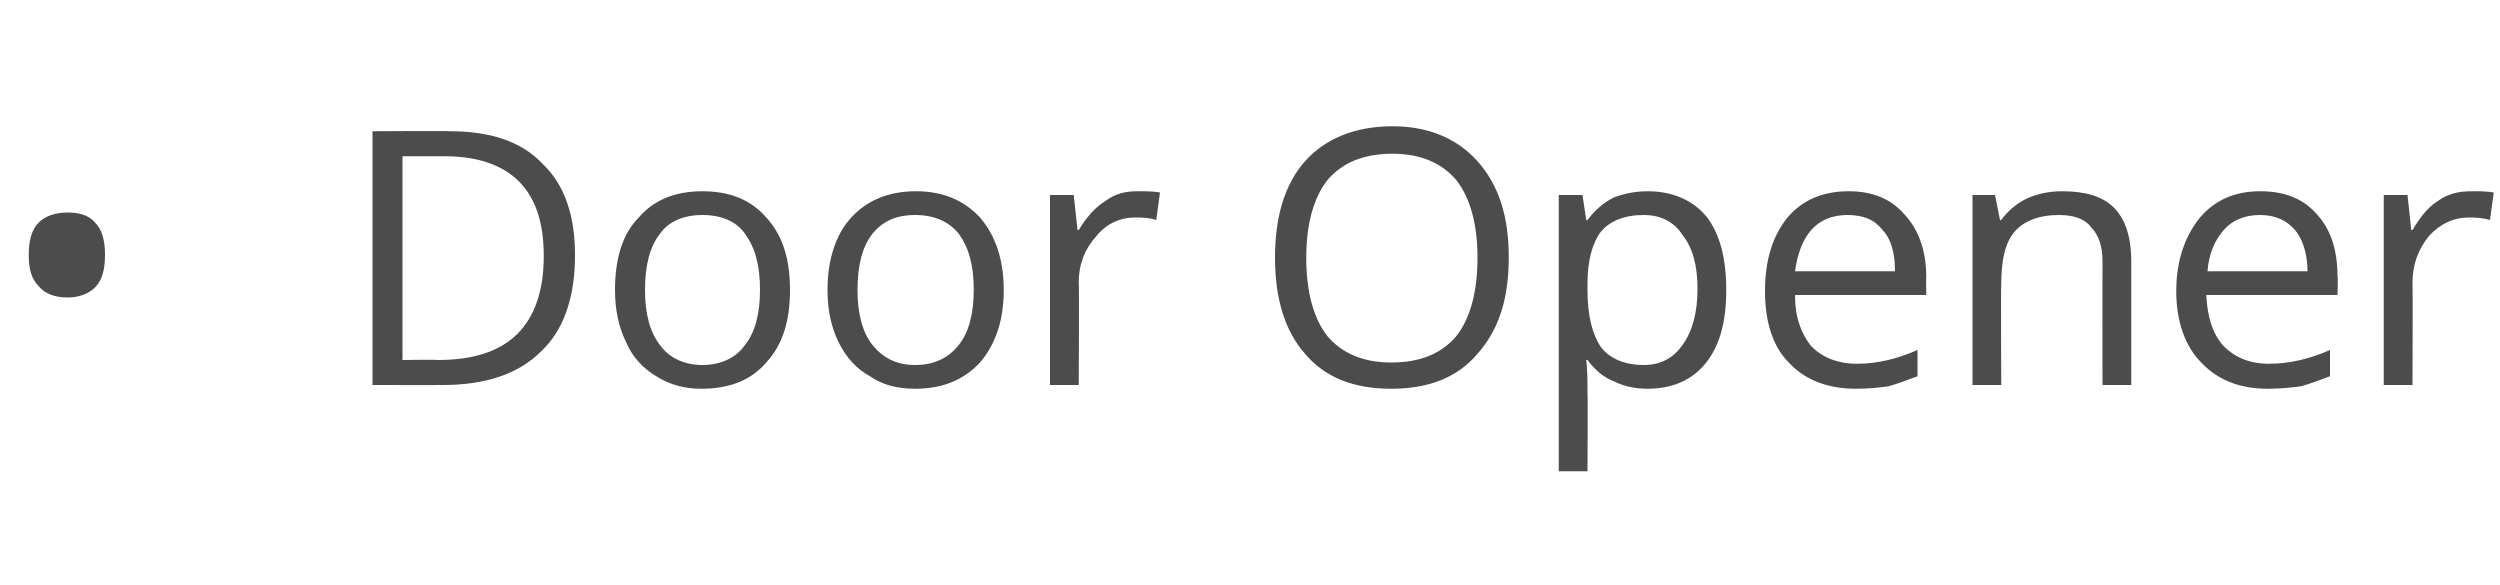 <?xml version="1.0" standalone="no"?><!DOCTYPE svg PUBLIC "-//W3C//DTD SVG 1.1//EN" "http://www.w3.org/Graphics/SVG/1.1/DTD/svg11.dtd"><svg xmlns="http://www.w3.org/2000/svg" version="1.1" width="200px" height="46.8px" viewBox="0 -9 200 46.8" style="top:-9px">  <desc>Door Opener</desc>  <defs/>  <g id="Polygon73383">    <path d="M 2.3 11.4 C 2.3 10.3 2.5 9.4 3.1 8.8 C 3.6 8.3 4.4 8 5.4 8 C 6.3 8 7.1 8.2 7.6 8.8 C 8.2 9.4 8.4 10.3 8.4 11.4 C 8.4 12.5 8.2 13.4 7.6 14 C 7.1 14.5 6.3 14.8 5.4 14.8 C 4.4 14.8 3.6 14.5 3.1 13.9 C 2.5 13.3 2.3 12.5 2.3 11.4 Z M 46 11.4 C 46 14.8 45.1 17.4 43.3 19.1 C 41.5 20.9 38.9 21.8 35.4 21.8 C 35.43 21.81 29.8 21.8 29.8 21.8 L 29.8 1.5 C 29.8 1.5 36.03 1.46 36 1.5 C 39.2 1.5 41.7 2.3 43.4 4.1 C 45.2 5.8 46 8.3 46 11.4 Z M 43.5 11.5 C 43.5 8.9 42.9 6.9 41.5 5.5 C 40.2 4.2 38.2 3.5 35.6 3.5 C 35.6 3.51 32.2 3.5 32.2 3.5 L 32.2 19.8 C 32.2 19.8 35.04 19.76 35 19.8 C 37.9 19.8 40 19.1 41.4 17.7 C 42.8 16.3 43.5 14.2 43.5 11.5 Z M 63.2 14.2 C 63.2 16.7 62.6 18.6 61.3 20 C 60.1 21.4 58.4 22.1 56.1 22.1 C 54.8 22.1 53.6 21.8 52.5 21.1 C 51.5 20.5 50.6 19.6 50.1 18.4 C 49.5 17.2 49.2 15.8 49.2 14.2 C 49.2 11.7 49.8 9.7 51.1 8.4 C 52.3 7 54 6.3 56.2 6.3 C 58.4 6.3 60.1 7 61.3 8.4 C 62.6 9.8 63.2 11.7 63.2 14.2 Z M 51.6 14.2 C 51.6 16.1 52 17.6 52.8 18.6 C 53.5 19.6 54.7 20.2 56.2 20.2 C 57.7 20.2 58.9 19.6 59.6 18.6 C 60.4 17.6 60.8 16.1 60.8 14.2 C 60.8 12.2 60.4 10.8 59.6 9.7 C 58.9 8.7 57.7 8.2 56.2 8.2 C 54.7 8.2 53.5 8.7 52.8 9.7 C 52 10.7 51.6 12.2 51.6 14.2 Z M 80.3 14.2 C 80.3 16.7 79.6 18.6 78.4 20 C 77.1 21.4 75.4 22.1 73.2 22.1 C 71.8 22.1 70.6 21.8 69.6 21.1 C 68.5 20.5 67.7 19.6 67.1 18.4 C 66.5 17.2 66.2 15.8 66.2 14.2 C 66.2 11.7 66.9 9.7 68.1 8.4 C 69.4 7 71.1 6.3 73.3 6.3 C 75.4 6.3 77.1 7 78.4 8.4 C 79.6 9.8 80.3 11.7 80.3 14.2 Z M 68.6 14.2 C 68.6 16.1 69 17.6 69.8 18.6 C 70.6 19.6 71.7 20.2 73.2 20.2 C 74.8 20.2 75.9 19.6 76.7 18.6 C 77.5 17.6 77.9 16.1 77.9 14.2 C 77.9 12.2 77.5 10.8 76.7 9.7 C 75.9 8.7 74.7 8.2 73.2 8.2 C 71.7 8.2 70.6 8.7 69.8 9.7 C 69 10.7 68.6 12.2 68.6 14.2 Z M 91 6.3 C 91.7 6.3 92.3 6.3 92.8 6.4 C 92.8 6.4 92.5 8.6 92.5 8.6 C 91.9 8.4 91.3 8.4 90.8 8.4 C 89.6 8.4 88.5 8.9 87.7 9.9 C 86.8 10.9 86.3 12.1 86.3 13.6 C 86.34 13.62 86.3 21.8 86.3 21.8 L 84 21.8 L 84 6.6 L 85.9 6.6 L 86.2 9.4 C 86.2 9.4 86.31 9.38 86.3 9.4 C 86.9 8.4 87.6 7.6 88.4 7.1 C 89.2 6.5 90 6.3 91 6.3 Z M 120.7 11.6 C 120.7 14.9 119.9 17.4 118.2 19.3 C 116.6 21.2 114.3 22.1 111.3 22.1 C 108.3 22.1 106 21.2 104.4 19.3 C 102.8 17.5 102 14.9 102 11.6 C 102 8.3 102.8 5.7 104.4 3.9 C 106 2.1 108.4 1.1 111.4 1.1 C 114.3 1.1 116.6 2.1 118.2 3.9 C 119.9 5.8 120.7 8.3 120.7 11.6 Z M 104.5 11.6 C 104.5 14.4 105.1 16.5 106.2 17.9 C 107.4 19.3 109.1 20 111.3 20 C 113.6 20 115.3 19.3 116.5 17.9 C 117.6 16.5 118.2 14.4 118.2 11.6 C 118.2 8.9 117.6 6.8 116.5 5.4 C 115.3 4 113.6 3.3 111.4 3.3 C 109.1 3.3 107.4 4 106.2 5.4 C 105.1 6.8 104.5 8.9 104.5 11.6 Z M 131.8 22.1 C 130.8 22.1 129.9 21.9 129.1 21.5 C 128.3 21.2 127.6 20.6 127 19.8 C 127 19.8 126.9 19.8 126.9 19.8 C 127 20.7 127 21.6 127 22.4 C 127.03 22.38 127 28.7 127 28.7 L 124.7 28.7 L 124.7 6.6 L 126.6 6.6 L 126.9 8.6 C 126.9 8.6 127.03 8.64 127 8.6 C 127.6 7.8 128.3 7.2 129.1 6.8 C 129.9 6.5 130.8 6.3 131.8 6.3 C 133.8 6.3 135.4 7 136.5 8.3 C 137.6 9.7 138.1 11.7 138.1 14.2 C 138.1 16.7 137.6 18.6 136.5 20 C 135.4 21.4 133.8 22.1 131.8 22.1 Z M 131.5 8.2 C 129.9 8.2 128.8 8.7 128.1 9.5 C 127.4 10.4 127 11.8 127 13.7 C 127 13.7 127 14.2 127 14.2 C 127 16.3 127.4 17.8 128.1 18.8 C 128.8 19.7 130 20.2 131.5 20.2 C 132.9 20.2 133.9 19.6 134.6 18.6 C 135.4 17.5 135.8 16 135.8 14.1 C 135.8 12.2 135.4 10.8 134.6 9.8 C 133.9 8.7 132.8 8.2 131.5 8.2 Z M 148.5 22.1 C 146.2 22.1 144.4 21.4 143.1 20 C 141.8 18.7 141.2 16.7 141.2 14.3 C 141.2 11.8 141.8 9.9 143 8.4 C 144.2 7 145.8 6.3 147.9 6.3 C 149.8 6.3 151.3 6.9 152.4 8.2 C 153.5 9.4 154.1 11.1 154.1 13.1 C 154.08 13.14 154.1 14.6 154.1 14.6 C 154.1 14.6 143.58 14.6 143.6 14.6 C 143.6 16.4 144.1 17.7 144.9 18.7 C 145.8 19.6 147 20.1 148.6 20.1 C 150.2 20.1 151.8 19.7 153.4 19 C 153.4 19 153.4 21.1 153.4 21.1 C 152.6 21.4 151.8 21.7 151.1 21.9 C 150.4 22 149.5 22.1 148.5 22.1 Z M 147.8 8.2 C 146.6 8.2 145.6 8.6 144.9 9.4 C 144.2 10.2 143.8 11.3 143.6 12.7 C 143.6 12.7 151.6 12.7 151.6 12.7 C 151.6 11.3 151.3 10.1 150.6 9.4 C 150 8.6 149.1 8.2 147.8 8.2 Z M 168.2 21.8 C 168.2 21.8 168.19 11.94 168.2 11.9 C 168.2 10.7 167.9 9.8 167.3 9.2 C 166.8 8.5 165.9 8.2 164.7 8.2 C 163.1 8.2 161.9 8.7 161.2 9.5 C 160.4 10.4 160.1 11.8 160.1 13.8 C 160.06 13.8 160.1 21.8 160.1 21.8 L 157.8 21.8 L 157.8 6.6 L 159.6 6.6 L 160 8.6 C 160 8.6 160.12 8.64 160.1 8.6 C 160.6 7.9 161.3 7.3 162.1 6.9 C 163 6.5 163.9 6.3 165 6.3 C 166.8 6.3 168.2 6.7 169.1 7.6 C 170 8.5 170.5 9.9 170.5 11.9 C 170.5 11.86 170.5 21.8 170.5 21.8 L 168.2 21.8 Z M 181.4 22.1 C 179.2 22.1 177.4 21.4 176.1 20 C 174.8 18.7 174.1 16.7 174.1 14.3 C 174.1 11.8 174.8 9.9 176 8.4 C 177.2 7 178.8 6.3 180.8 6.3 C 182.8 6.3 184.3 6.9 185.4 8.2 C 186.5 9.4 187 11.1 187 13.1 C 187.05 13.14 187 14.6 187 14.6 C 187 14.6 176.54 14.6 176.5 14.6 C 176.6 16.4 177 17.7 177.9 18.7 C 178.8 19.6 180 20.1 181.5 20.1 C 183.2 20.1 184.8 19.7 186.4 19 C 186.4 19 186.4 21.1 186.4 21.1 C 185.6 21.4 184.8 21.7 184.1 21.9 C 183.3 22 182.5 22.1 181.4 22.1 Z M 180.8 8.2 C 179.6 8.2 178.6 8.6 177.9 9.4 C 177.2 10.2 176.7 11.3 176.6 12.7 C 176.6 12.7 184.6 12.7 184.6 12.7 C 184.6 11.3 184.2 10.1 183.6 9.4 C 182.9 8.6 182 8.2 180.8 8.2 Z M 197.7 6.3 C 198.4 6.3 199 6.3 199.5 6.4 C 199.5 6.4 199.2 8.6 199.2 8.6 C 198.5 8.4 198 8.4 197.5 8.4 C 196.3 8.4 195.2 8.9 194.3 9.9 C 193.5 10.9 193 12.1 193 13.6 C 193.03 13.62 193 21.8 193 21.8 L 190.7 21.8 L 190.7 6.6 L 192.6 6.6 L 192.9 9.4 C 192.9 9.4 193 9.38 193 9.4 C 193.6 8.4 194.2 7.6 195 7.1 C 195.8 6.5 196.7 6.3 197.7 6.3 Z " stroke="none" fill="#4c4c4c"/>  </g></svg>